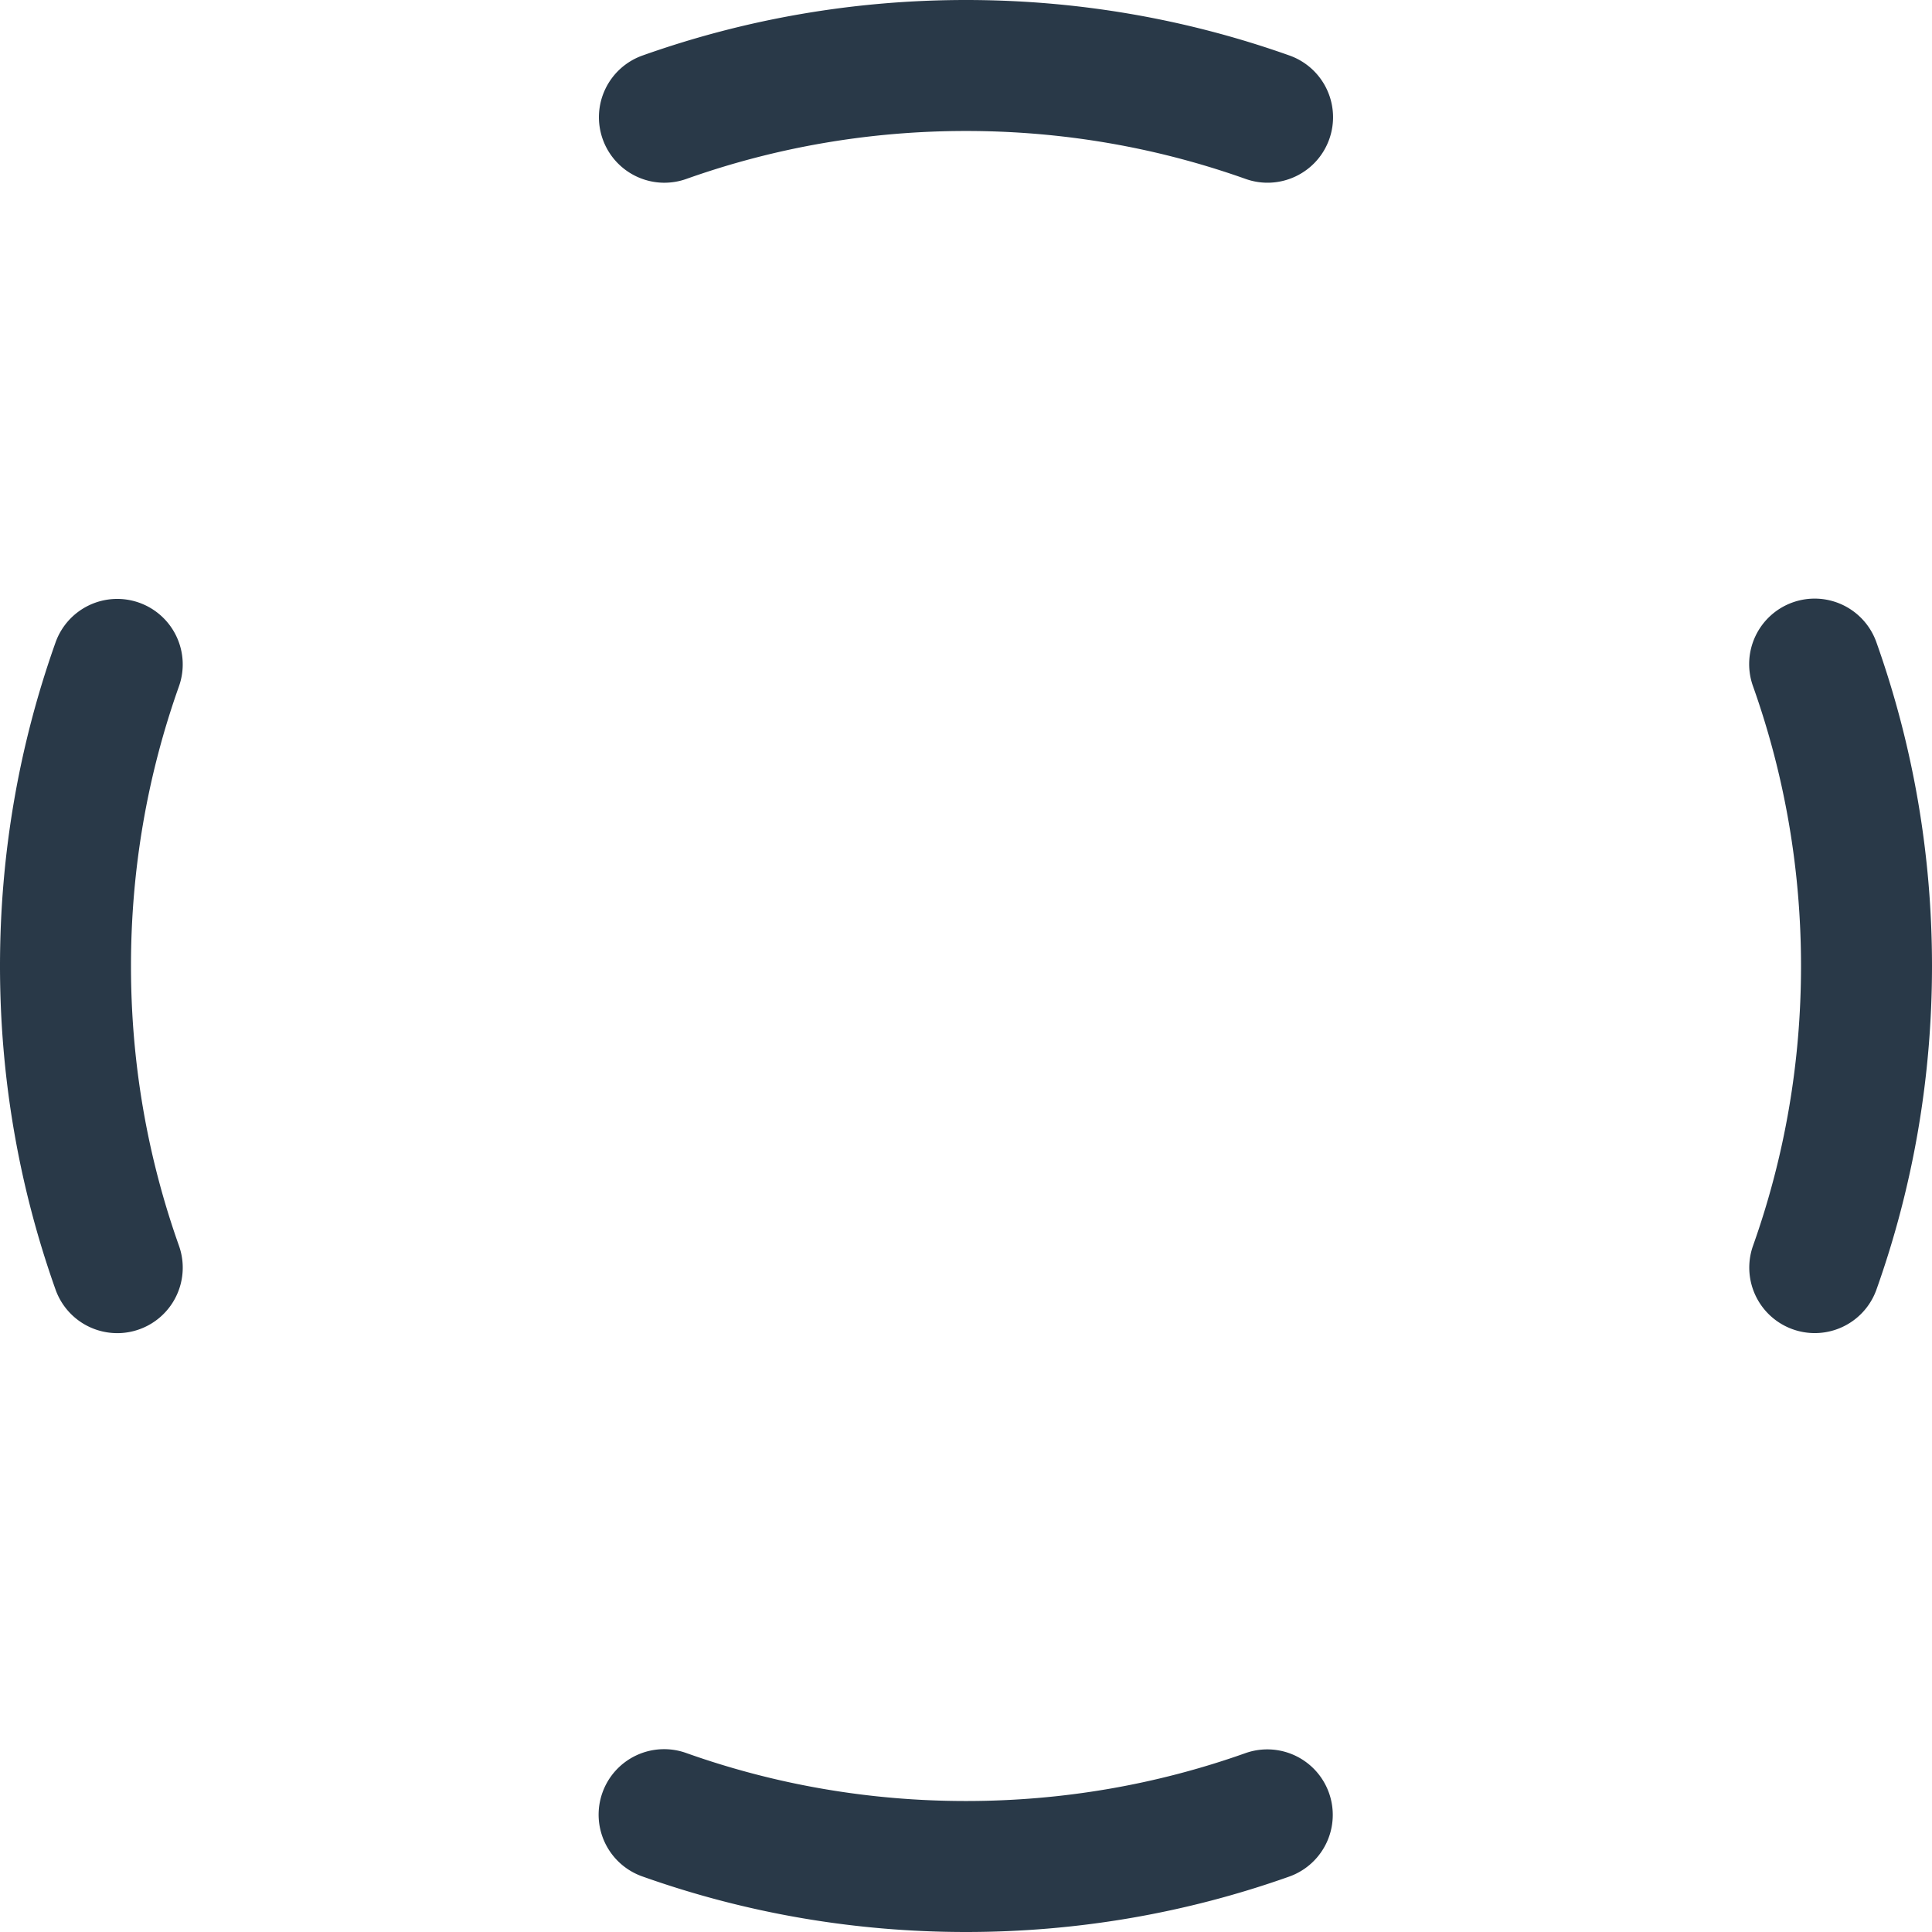 <svg xmlns="http://www.w3.org/2000/svg" viewBox="0 0 236 236"><path fill="#293948" d="M118 236c-13.558 0-26.854-2.282-39.518-6.782a8 8 0 1 1 5.358-15.076C94.78 218.03 106.273 220 118.001 220s23.221-1.971 34.159-5.858a8 8 0 0 1 5.358 15.076c-12.663 4.5-25.959 6.782-39.517 6.782ZM221.68 162.842a8 8 0 0 1-7.538-10.681C218.03 141.222 220 129.727 220 118s-1.972-23.223-5.859-34.162a8 8 0 1 1 15.076-5.358C233.718 91.144 236 104.44 236 118s-2.282 26.854-6.782 39.519a8 8 0 0 1-7.538 5.323M81.161 22.322a8 8 0 0 1-7.538-5.324 8 8 0 0 1 4.86-10.216C91.148 2.282 104.443 0 118 0s26.851 2.281 39.516 6.781a8 8 0 0 1 4.859 10.216c-1.479 4.165-6.056 6.337-10.217 4.86-10.939-3.887-22.432-5.858-34.158-5.858s-23.22 1.971-34.161 5.858a8 8 0 0 1-2.678.464ZM14.322 162.847a8 8 0 0 1-7.538-5.323C2.283 144.857 0 131.559 0 118.001S2.282 91.145 6.783 78.48A8 8 0 0 1 17 73.621a8 8 0 0 1 4.859 10.217C17.971 94.779 16 106.273 16 118.002s1.972 23.224 5.86 34.166a8 8 0 0 1-7.538 10.681Z"/></svg>